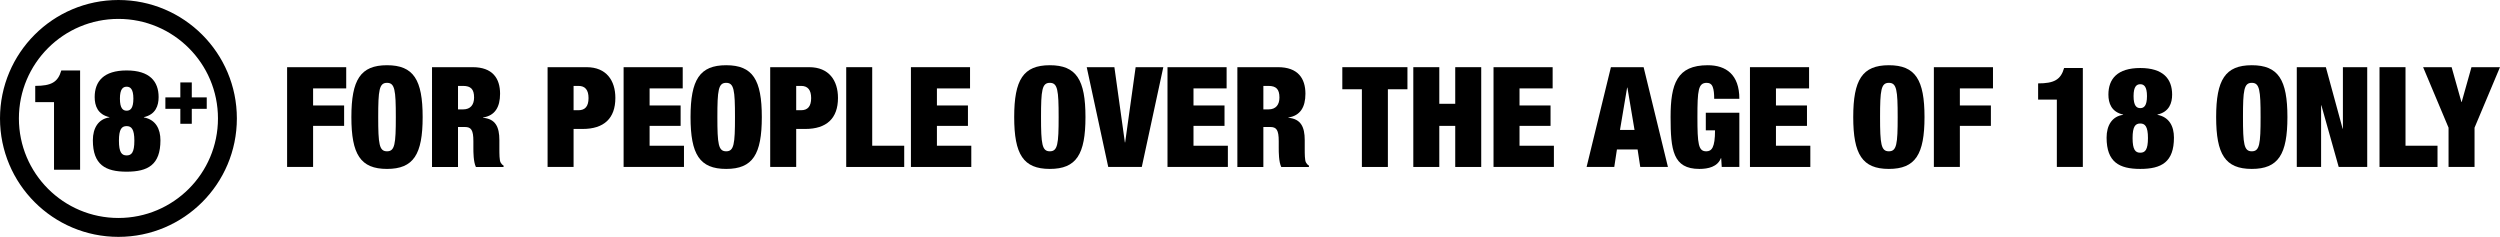 <?xml version="1.0" encoding="utf-8"?>
<svg version="1.1" xmlns="http://www.w3.org/2000/svg" xmlns:xlink="http://www.w3.org/1999/xlink" x="0px" y="0px"
	 viewBox="0 0 1666.146 157.864" xml:space="preserve" fill="#000">
<path d="M191.339,44.772h39.398v14.157H208.664v11.363h20.678v13.599H208.664v27.383h-17.324
	V44.772z"/>
<path class="st0" d="M257.931,43.468c17.697,0,23.751,9.687,23.751,34.555s-6.054,34.555-23.751,34.555
	c-17.696,0-23.75-9.687-23.75-34.555S240.235,43.468,257.931,43.468z M257.931,100.842
	c5.216,0,5.868-4.844,5.868-22.819s-0.652-22.819-5.868-22.819s-5.867,4.844-5.867,22.819
	S252.715,100.842,257.931,100.842z"/>
<path class="st0" d="M287.92,44.772h27.104c13.226,0,18.255,7.451,18.255,17.697
	c0,8.941-3.446,14.622-11.363,15.833v0.187c8.29,0.745,10.897,6.054,10.897,14.902v5.682
	c0,3.446,0,7.823,0.839,9.221c0.465,0.745,0.838,1.397,1.955,2.049v0.932h-18.441
	c-1.676-3.446-1.676-9.966-1.676-12.667v-4.471c0-7.544-1.49-9.5-5.682-9.5h-4.564v26.638h-17.324
	V44.772z M305.244,72.901h3.446c4.937,0,7.265-3.167,7.265-7.917c0-5.495-2.142-7.731-7.357-7.731
	h-3.354V72.901z"/>
<path class="st0" d="M364.942,44.772h25.985c13.227,0,19.188,8.941,19.188,20.491
	c0,13.691-7.638,20.677-21.795,20.677h-6.054v25.334h-17.324V44.772z M382.266,73.459h3.26
	c4.377,0,6.706-2.515,6.706-8.104c0-5.402-2.235-8.104-6.706-8.104h-3.26V73.459z"/>
<path class="st0" d="M415.607,44.772h39.397v14.157H432.93v11.363h20.677v13.599H432.93v13.226h22.913
	v14.157h-40.236V44.772z"/>
<path class="st0" d="M483.969,43.468c17.696,0,23.751,9.687,23.751,34.555s-6.055,34.555-23.751,34.555
	s-23.75-9.687-23.75-34.555S466.273,43.468,483.969,43.468z M483.969,100.842
	c5.216,0,5.868-4.844,5.868-22.819s-0.652-22.819-5.868-22.819s-5.867,4.844-5.867,22.819
	S478.754,100.842,483.969,100.842z"/>
<path class="st0" d="M513.306,44.772h25.986c13.226,0,19.187,8.941,19.187,20.491
	c0,13.691-7.638,20.677-21.795,20.677h-6.054v25.334h-17.324V44.772z M530.63,73.459h3.26
	c4.377,0,6.706-2.515,6.706-8.104c0-5.402-2.235-8.104-6.706-8.104h-3.26V73.459z"/>
<path class="st0" d="M563.97,44.772h17.324v52.345h21.329v14.157h-38.653V44.772z"/>
<path class="st0" d="M607.093,44.772h39.397v14.157h-22.074v11.363h20.677v13.599h-20.677v13.226h22.913
	v14.157h-40.236V44.772z"/>
<path class="st0" d="M699.67,43.468c17.697,0,23.751,9.687,23.751,34.555s-6.054,34.555-23.751,34.555
	c-17.696,0-23.75-9.687-23.75-34.555S681.973,43.468,699.67,43.468z M699.67,100.842
	c5.216,0,5.868-4.844,5.868-22.819s-0.652-22.819-5.868-22.819s-5.867,4.844-5.867,22.819
	S694.454,100.842,699.67,100.842z"/>
<path class="st0" d="M724.256,44.772h18.441l6.985,50.109h0.187l6.985-50.109h18.441l-14.344,66.502
	h-22.354L724.256,44.772z"/>
<path class="st0" d="M778.088,44.772h39.398v14.157h-22.074v11.363h20.678v13.599h-20.678v13.226h22.912
	v14.157h-40.236V44.772z"/>
<path class="st0" d="M824.656,44.772h27.104c13.226,0,18.255,7.451,18.255,17.697
	c0,8.941-3.446,14.622-11.363,15.833v0.187c8.29,0.745,10.897,6.054,10.897,14.902v5.682
	c0,3.446,0,7.823,0.839,9.221c0.465,0.745,0.838,1.397,1.955,2.049v0.932h-18.441
	c-1.676-3.446-1.676-9.966-1.676-12.667v-4.471c0-7.544-1.49-9.5-5.682-9.5h-4.564v26.638h-17.324
	V44.772z M841.98,72.901h3.446c4.937,0,7.265-3.167,7.265-7.917c0-5.495-2.142-7.731-7.357-7.731
	h-3.354V72.901z"/>
<path class="st0" d="M907.64,59.489h-13.04v-14.717h43.403v14.717h-13.039v51.785h-17.324V59.489z"/>
<path class="st0" d="M941.912,44.772h17.324v24.402h10.618V44.772h17.324v66.502h-17.324V83.891h-10.618
	v27.383h-17.324V44.772z"/>
<path class="st0" d="M995.371,44.772h39.398v14.157h-22.074v11.363h20.678v13.599h-20.678v13.226h22.912
	v14.157h-40.236V44.772z"/>
<path class="st0" d="M1073.606,44.772h21.795l16.206,66.502h-18.441l-1.77-11.643h-13.785l-1.77,11.643
	h-18.441L1073.606,44.772z M1084.597,58.37h-0.187l-4.75,28.222h9.687L1084.597,58.37z"/>
<path class="st0" d="M1136.847,75.135h22.354v36.139h-11.736l-0.372-5.868h-0.187
	c-2.235,5.775-8.476,7.172-14.344,7.172c-17.604,0-19.187-12.573-19.187-34.555
	c0-22.261,4.284-34.555,24.775-34.555c12.201,0,21.05,6.24,21.05,22.354h-16.766
	c0-3.446-0.279-6.054-0.932-7.73c-0.651-1.956-2.049-2.888-4.005-2.888
	c-5.682,0-6.24,4.844-6.24,22.819s0.652,22.819,5.868,22.819c3.632,0,5.867-2.422,5.867-13.971
	h-6.146V75.135z"/>
<path class="st0" d="M1166.277,44.772h39.397v14.157h-22.074v11.363h20.677v13.599h-20.677v13.226h22.913
	v14.157h-40.236V44.772z"/>
<path class="st0" d="M1258.853,43.468c17.697,0,23.751,9.687,23.751,34.555s-6.054,34.555-23.751,34.555
	c-17.696,0-23.75-9.687-23.75-34.555S1241.157,43.468,1258.853,43.468z M1258.853,100.842
	c5.216,0,5.868-4.844,5.868-22.819s-0.652-22.819-5.868-22.819s-5.867,4.844-5.867,22.819
	S1253.637,100.842,1258.853,100.842z"/>
<path class="st0" d="M1288.841,44.772h39.398v14.157h-22.074v11.363h20.678v13.599h-20.678v27.383h-17.324
	V44.772z"/>
<path class="st0" d="M1370.801,111.274V66.38h-12.481V55.576c10.618,0,15.089-2.422,17.324-10.246h12.48
	v65.943H1370.801z"/>
<path class="st0" d="M1403.955,91.714c0-8.103,3.633-14.157,10.99-15.182v-0.187
	c-7.823-1.77-9.779-7.637-9.779-13.318c0-10.432,5.961-17.697,21.236-17.697
	c15.274,0,21.235,7.266,21.235,17.697c0,5.682-1.956,11.549-9.779,13.318v0.187
	c7.917,1.49,10.99,7.73,10.99,15.182c0,16.3-8.29,20.863-22.446,20.863
	C1412.338,112.577,1403.955,108.014,1403.955,91.714z M1426.402,101.774c3.26,0,5.122-1.956,5.122-9.78
	c0-7.73-1.956-9.687-5.122-9.687c-3.261,0-5.123,1.956-5.123,9.687
	C1421.279,99.818,1423.141,101.774,1426.402,101.774z M1426.402,72.062c2.421,0,4.471-1.49,4.471-8.01
	c0-6.427-2.05-7.917-4.471-7.917c-2.422,0-4.471,1.49-4.471,7.917
	C1421.931,70.572,1423.98,72.062,1426.402,72.062z"/>
<path class="st0" d="M1500.722,43.468c17.697,0,23.751,9.687,23.751,34.555s-6.054,34.555-23.751,34.555
	c-17.696,0-23.75-9.687-23.75-34.555S1483.026,43.468,1500.722,43.468z M1500.722,100.842
	c5.216,0,5.868-4.844,5.868-22.819s-0.652-22.819-5.868-22.819s-5.867,4.844-5.867,22.819
	S1495.506,100.842,1500.722,100.842z"/>
<path class="st0" d="M1530.711,44.772h19.373l11.178,40.981h0.186V44.772h16.207v66.502h-19.001
	l-11.55-41.074h-0.186v41.074h-16.207V44.772z"/>
<path class="st0" d="M1585.847,44.772h17.324v52.345h21.329v14.157h-38.653V44.772z"/>
<path class="st0" d="M1631.857,85.102l-16.952-40.33h19.001l6.52,23.192h0.187l6.52-23.192h19.001
	l-16.952,40.33v26.172h-17.323V85.102z"/>
<path class="st0" d="M36.003,113.111V68.071H23.481V57.231c10.653,0,15.138-2.43,17.381-10.279h12.521
	v66.159H36.003z"/>
<path class="st0" d="M61.886,93.488c0-8.13,3.645-14.204,11.026-15.231v-0.188
	c-7.849-1.775-9.812-7.662-9.812-13.362c0-10.466,5.98-17.755,21.305-17.755
	c15.325,0,21.306,7.289,21.306,17.755c0,5.7-1.962,11.587-9.812,13.362v0.188
	c7.942,1.495,11.026,7.756,11.026,15.231c0,16.353-8.316,20.932-22.521,20.932
	C70.296,114.419,61.886,109.84,61.886,93.488z M84.406,103.579c3.271,0,5.14-1.963,5.14-9.812
	c0-7.756-1.962-9.719-5.14-9.719c-3.271,0-5.139,1.963-5.139,9.719
	C79.267,101.616,81.135,103.579,84.406,103.579z M84.406,73.771c2.43,0,4.485-1.495,4.485-8.037
	c0-6.447-2.056-7.942-4.485-7.942c-2.429,0-4.485,1.495-4.485,7.942
	C79.921,72.276,81.977,73.771,84.406,73.771z"/>
<path class="st0" d="M120.188,54.937h7.626v9.969h9.969v7.626h-9.969v9.969h-7.626v-9.969h-9.969v-7.626
	h9.969V54.937z"/>
<path class="st0" d="M78.932,0C35.339,0,0,35.339,0,78.932s35.339,78.932,78.932,78.932
	s78.932-35.339,78.932-78.932S122.525,0,78.932,0z M78.932,145.269c-36.637,0-66.337-29.7-66.337-66.337
	s29.7-66.337,66.337-66.337s66.337,29.7,66.337,66.337S115.569,145.269,78.932,145.269z"/>
</svg>
